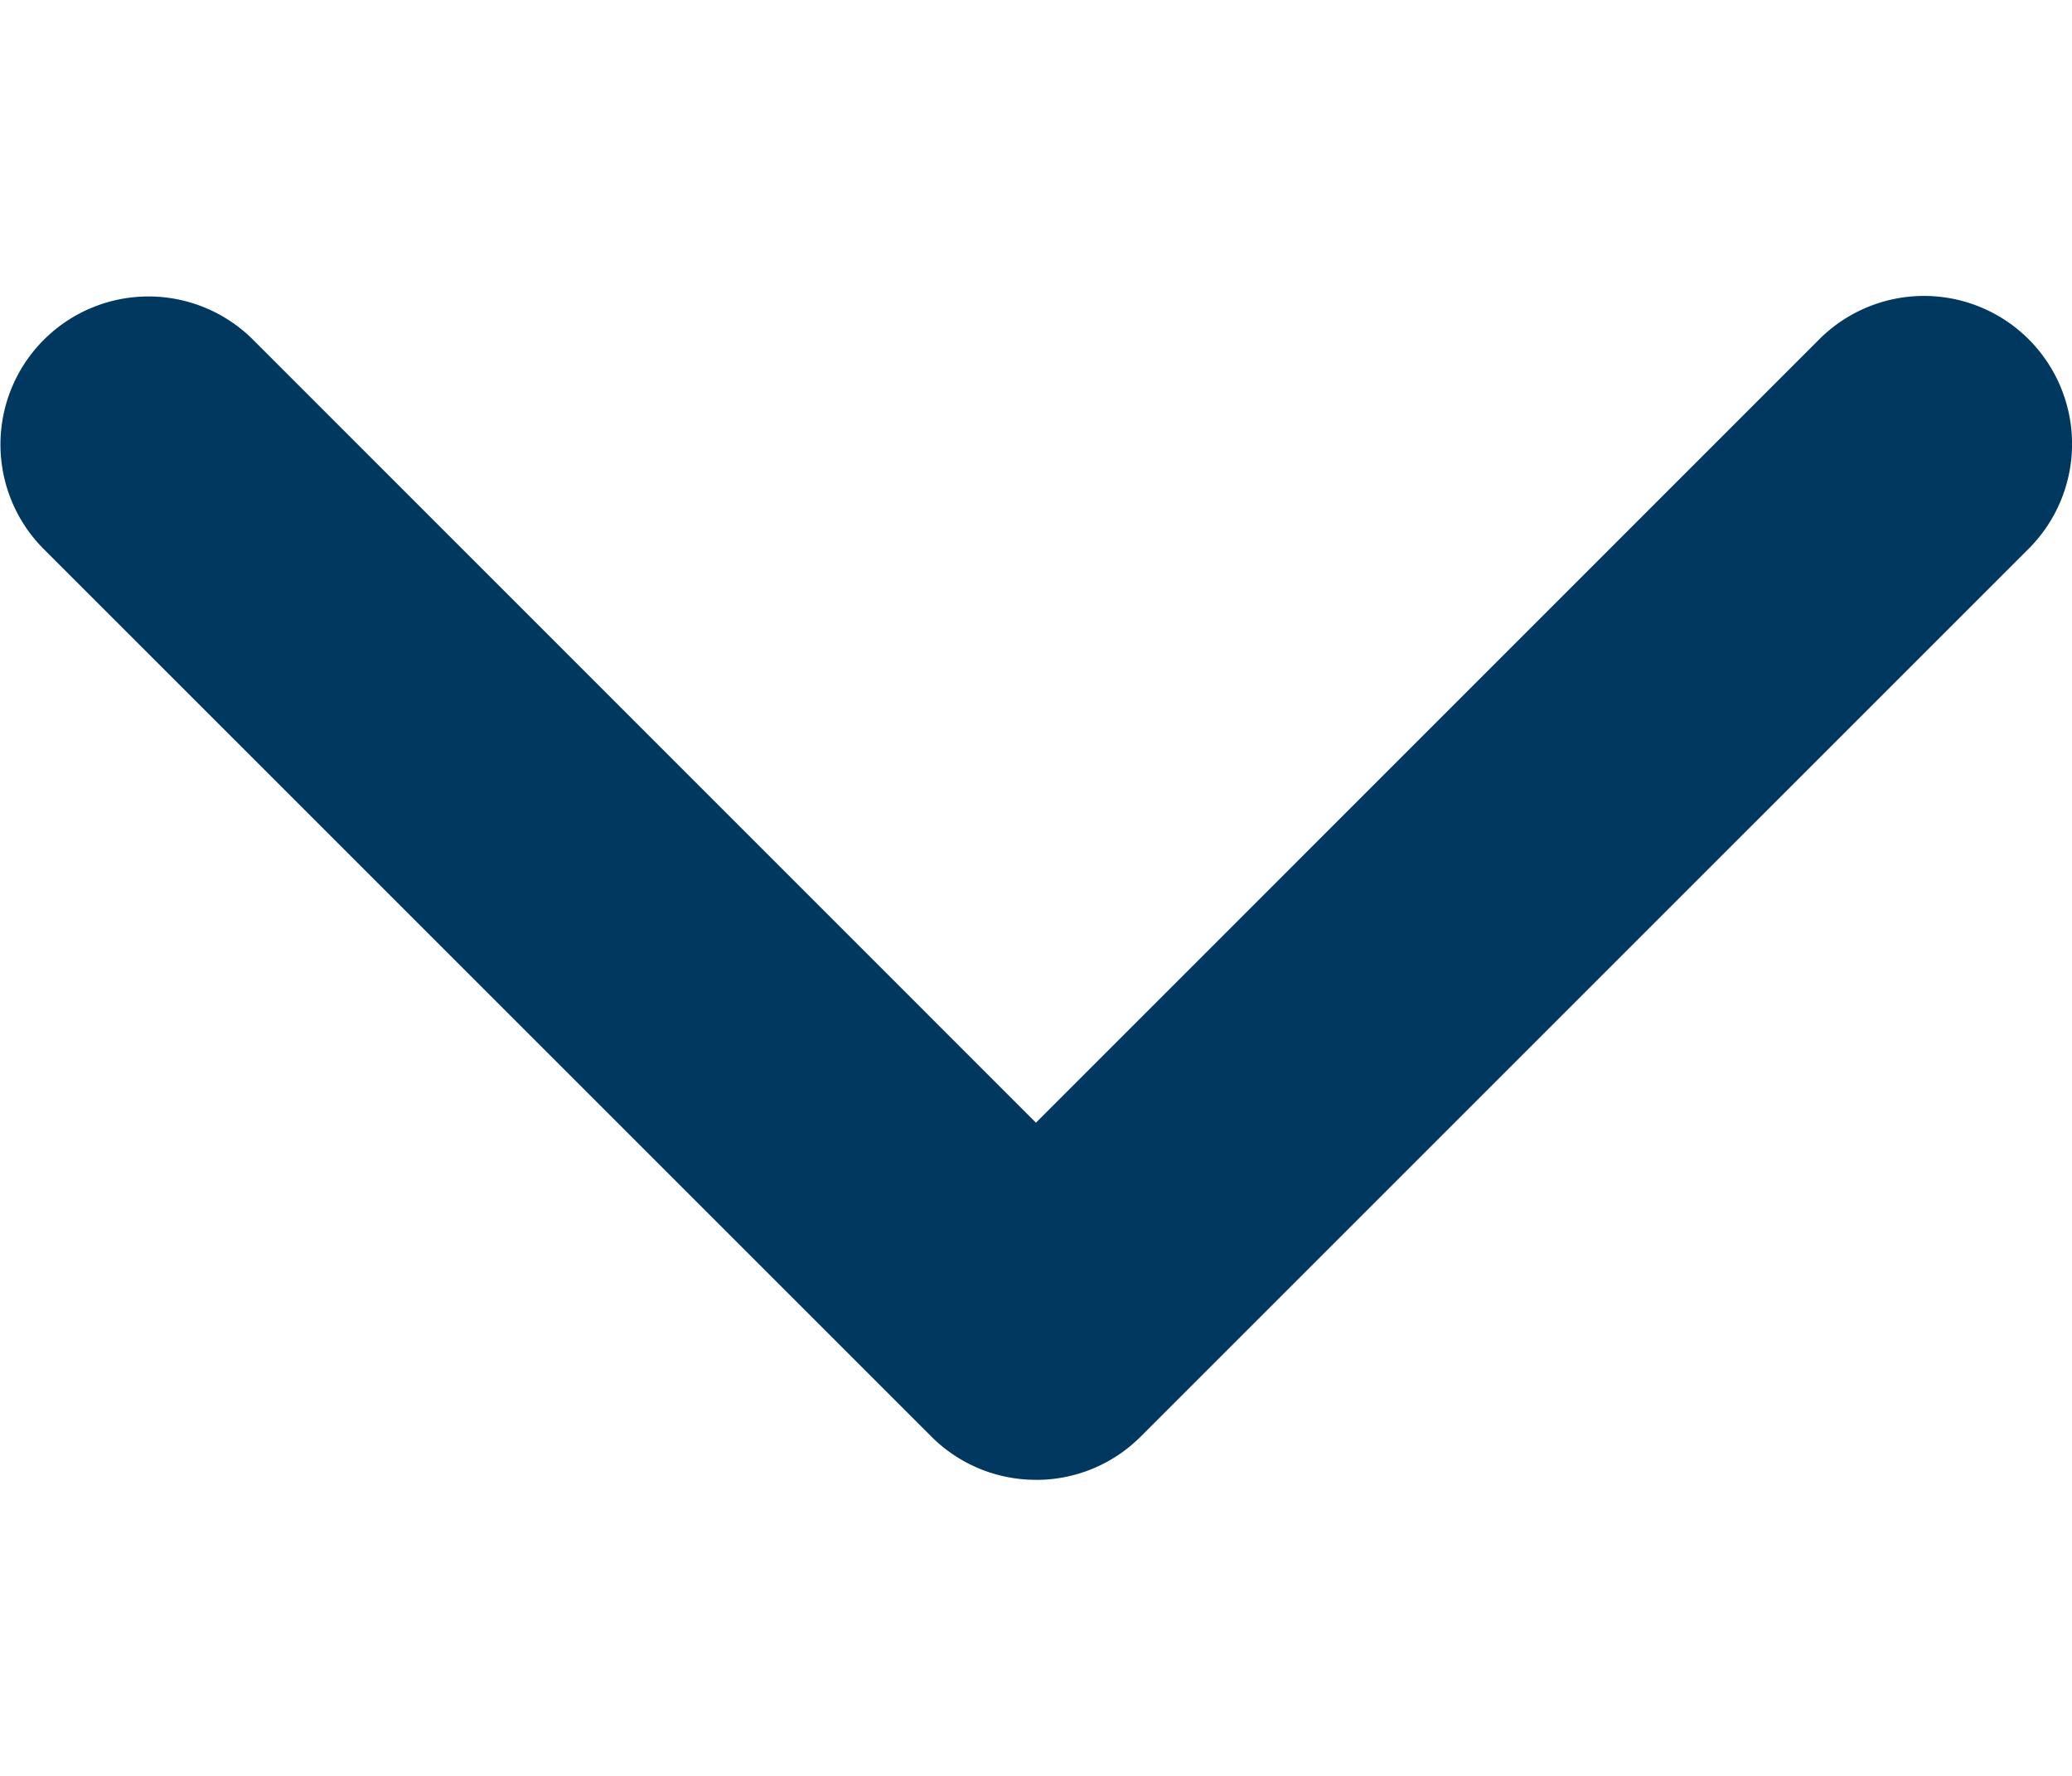 <svg id="Groupe_8910" data-name="Groupe 8910" xmlns="http://www.w3.org/2000/svg" xmlns:xlink="http://www.w3.org/1999/xlink" width="121.947" height="104.528" viewBox="0 0 121.947 104.528">
  <defs>
    <clipPath id="clip-path">
      <rect id="Rectangle_1653" data-name="Rectangle 1653" width="121.947" height="104.528" fill="none"/>
    </clipPath>
    <clipPath id="clip-path-3">
      <rect id="Rectangle_1651" data-name="Rectangle 1651" width="104.528" height="104.528" transform="translate(8.71)" fill="none"/>
    </clipPath>
  </defs>
  <g id="Groupe_8909" data-name="Groupe 8909" clip-path="url(#clip-path)">
    <g id="Groupe_8908" data-name="Groupe 8908">
      <g id="Groupe_8907" data-name="Groupe 8907" clip-path="url(#clip-path)">
        <g id="Groupe_8906" data-name="Groupe 8906" opacity="0">
          <g id="Groupe_8905" data-name="Groupe 8905">
            <g id="Groupe_8904" data-name="Groupe 8904" clip-path="url(#clip-path-3)">
              <rect id="Rectangle_1650" data-name="Rectangle 1650" width="104.528" height="104.528" transform="translate(8.71)" fill="#fff"/>
            </g>
          </g>
        </g>
        <path id="Tracé_13410" data-name="Tracé 13410" d="M60.974,87.1a8.688,8.688,0,0,1-6.16-2.547L2.55,32.293a8.712,8.712,0,0,1,12.321-12.32l46.1,46.108,46.1-46.108A8.712,8.712,0,1,1,119.4,32.293L67.134,84.557a8.688,8.688,0,0,1-6.16,2.547" fill="#003860"/>
      </g>
    </g>
  </g>
</svg>
